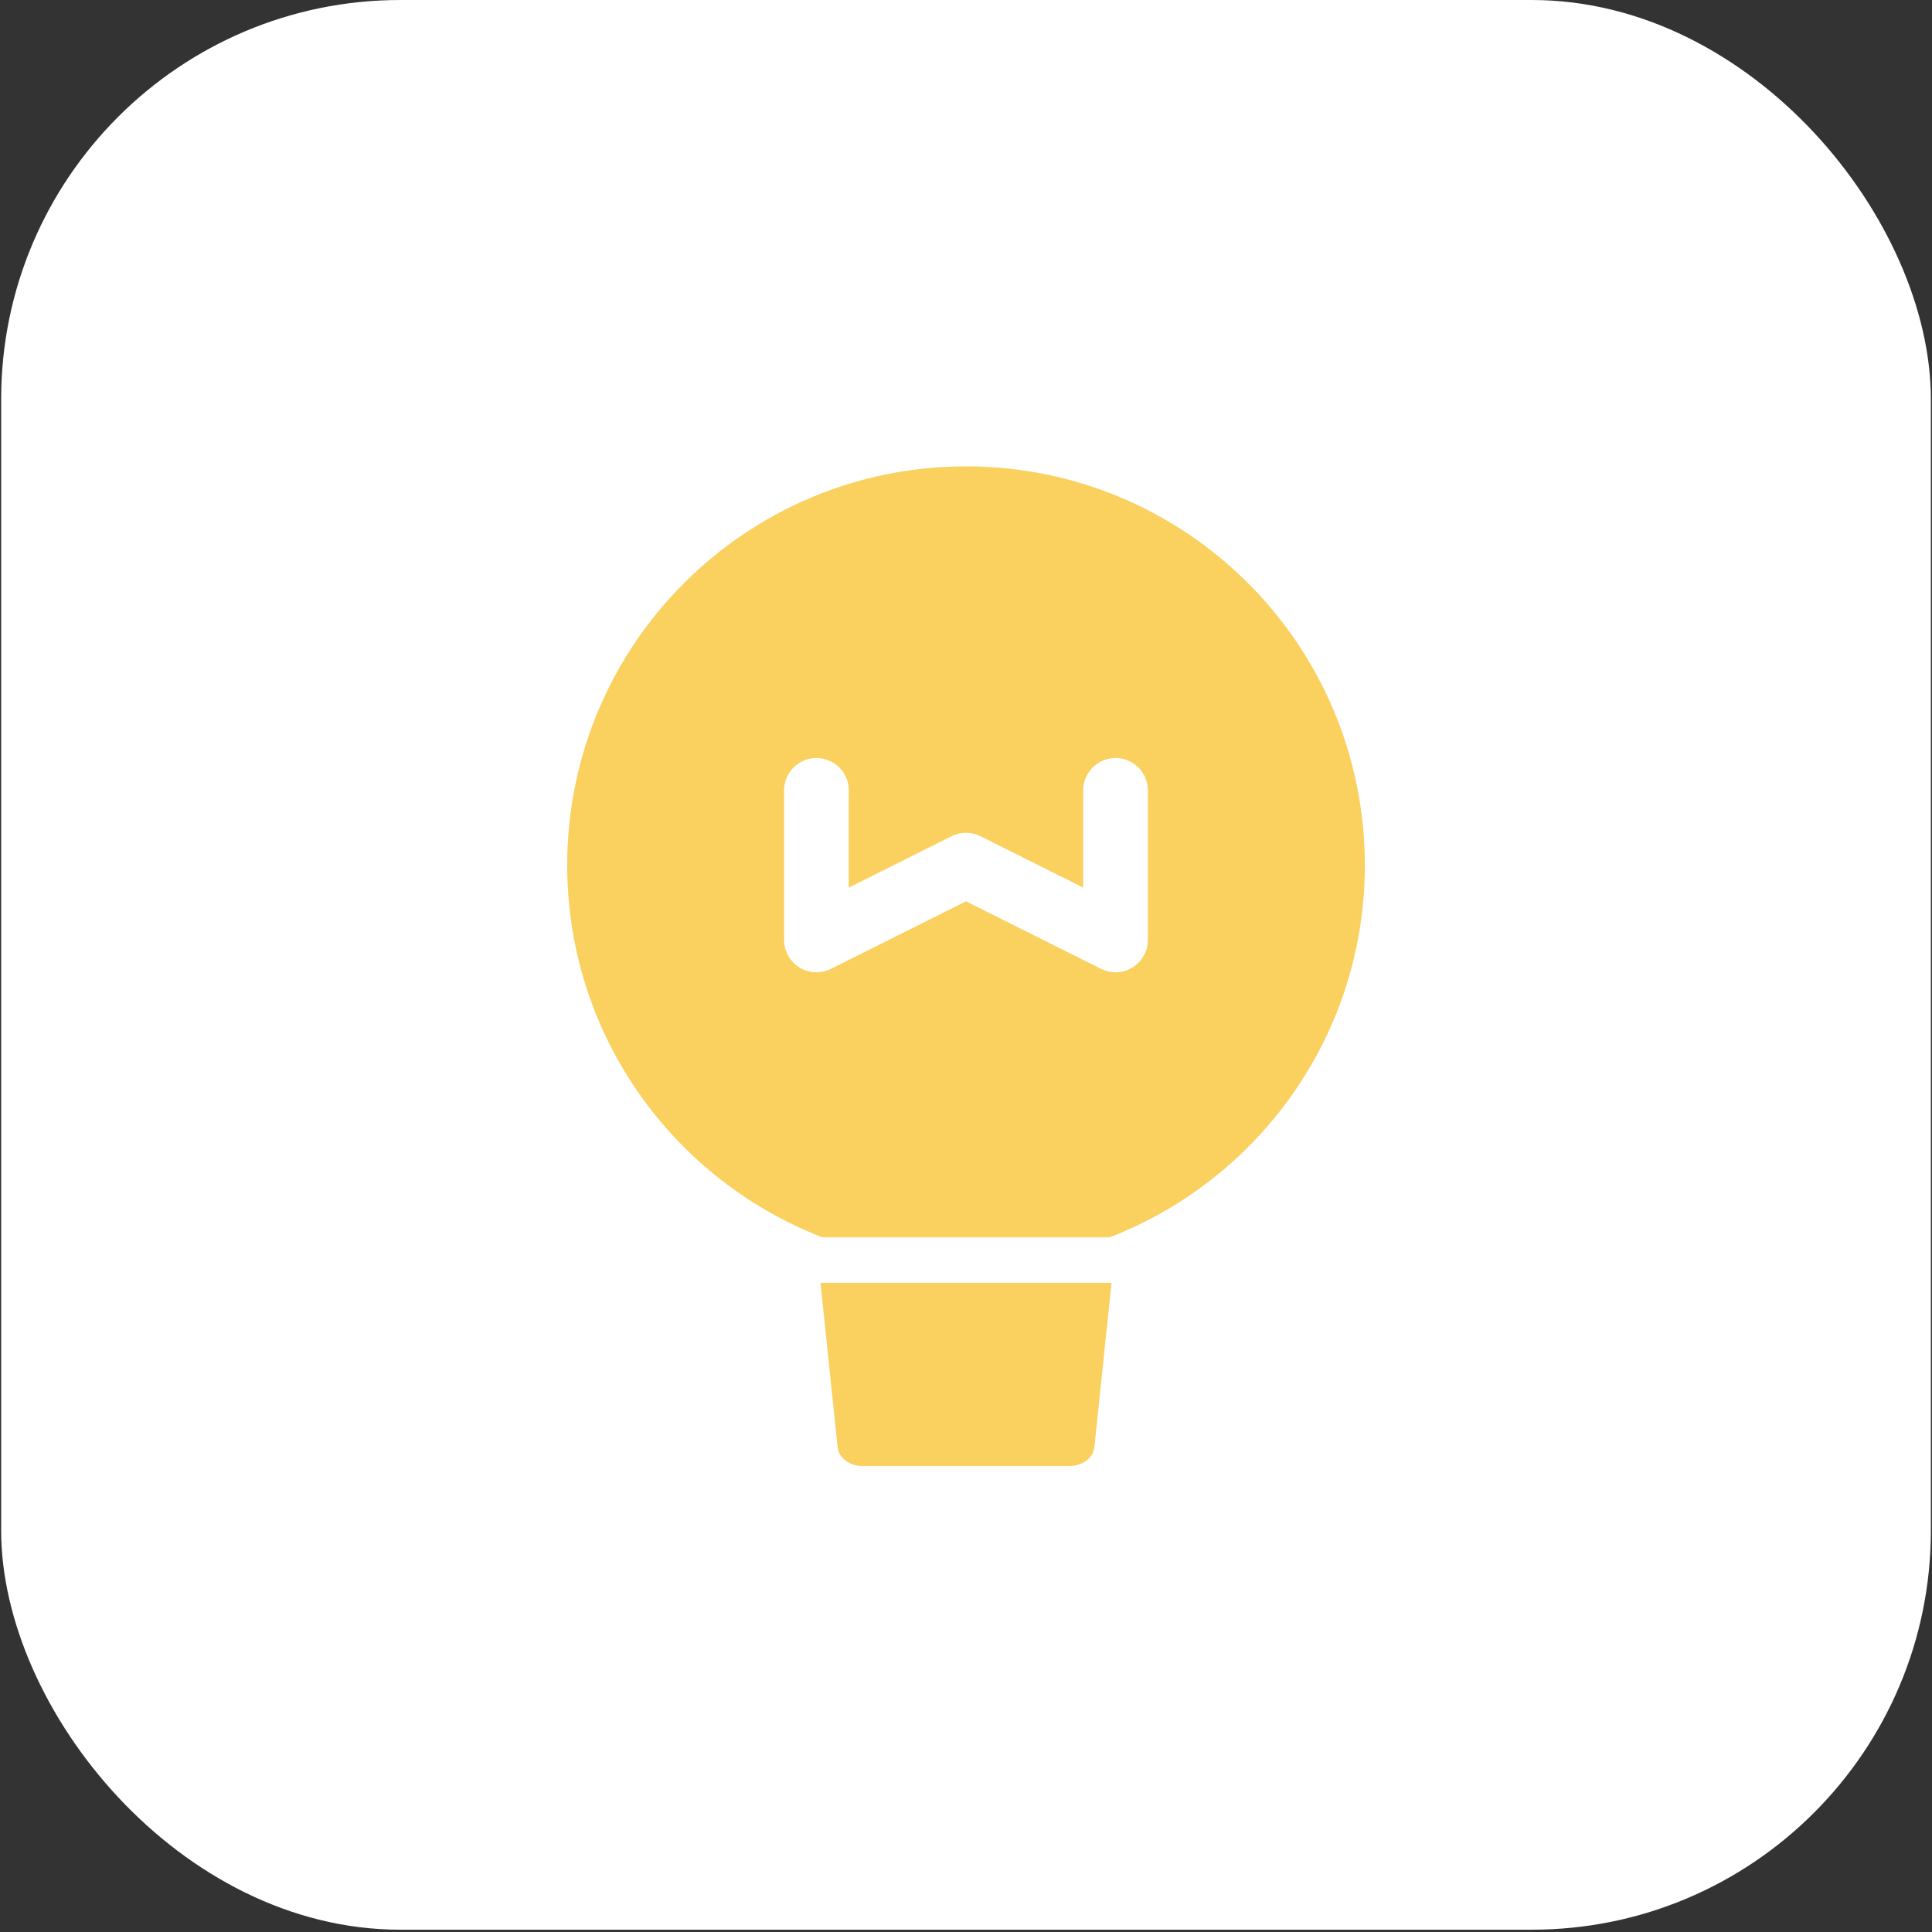 <?xml version="1.0" encoding="UTF-8"?> <svg xmlns="http://www.w3.org/2000/svg" width="65" height="65" viewBox="0 0 65 65" fill="none"><rect x="0" y="0" width="65" height="65" fill="#333333" stroke="none"/><rect x="0.039" width="64.923" height="64.923" rx="13.43" fill="white"></rect><path d="M45.918 29.107C45.918 34.816 42.352 39.692 37.327 41.63H32.5H27.674C22.648 39.692 19.083 34.816 19.083 29.107C19.083 21.697 25.09 15.69 32.5 15.69C39.911 15.69 45.918 21.697 45.918 29.107Z" fill="#FAD05F"></path><path d="M37.396 43.159L36.818 48.7C36.781 49.052 36.413 49.324 35.97 49.324H29.03C28.587 49.324 28.219 49.052 28.182 48.7L27.605 43.159" fill="#FAD05F"></path><path d="M27.468 26.591V31.623L32.499 29.107L37.531 31.623V26.591" stroke="white" stroke-width="2.176" stroke-linecap="round" stroke-linejoin="round"></path></svg> 